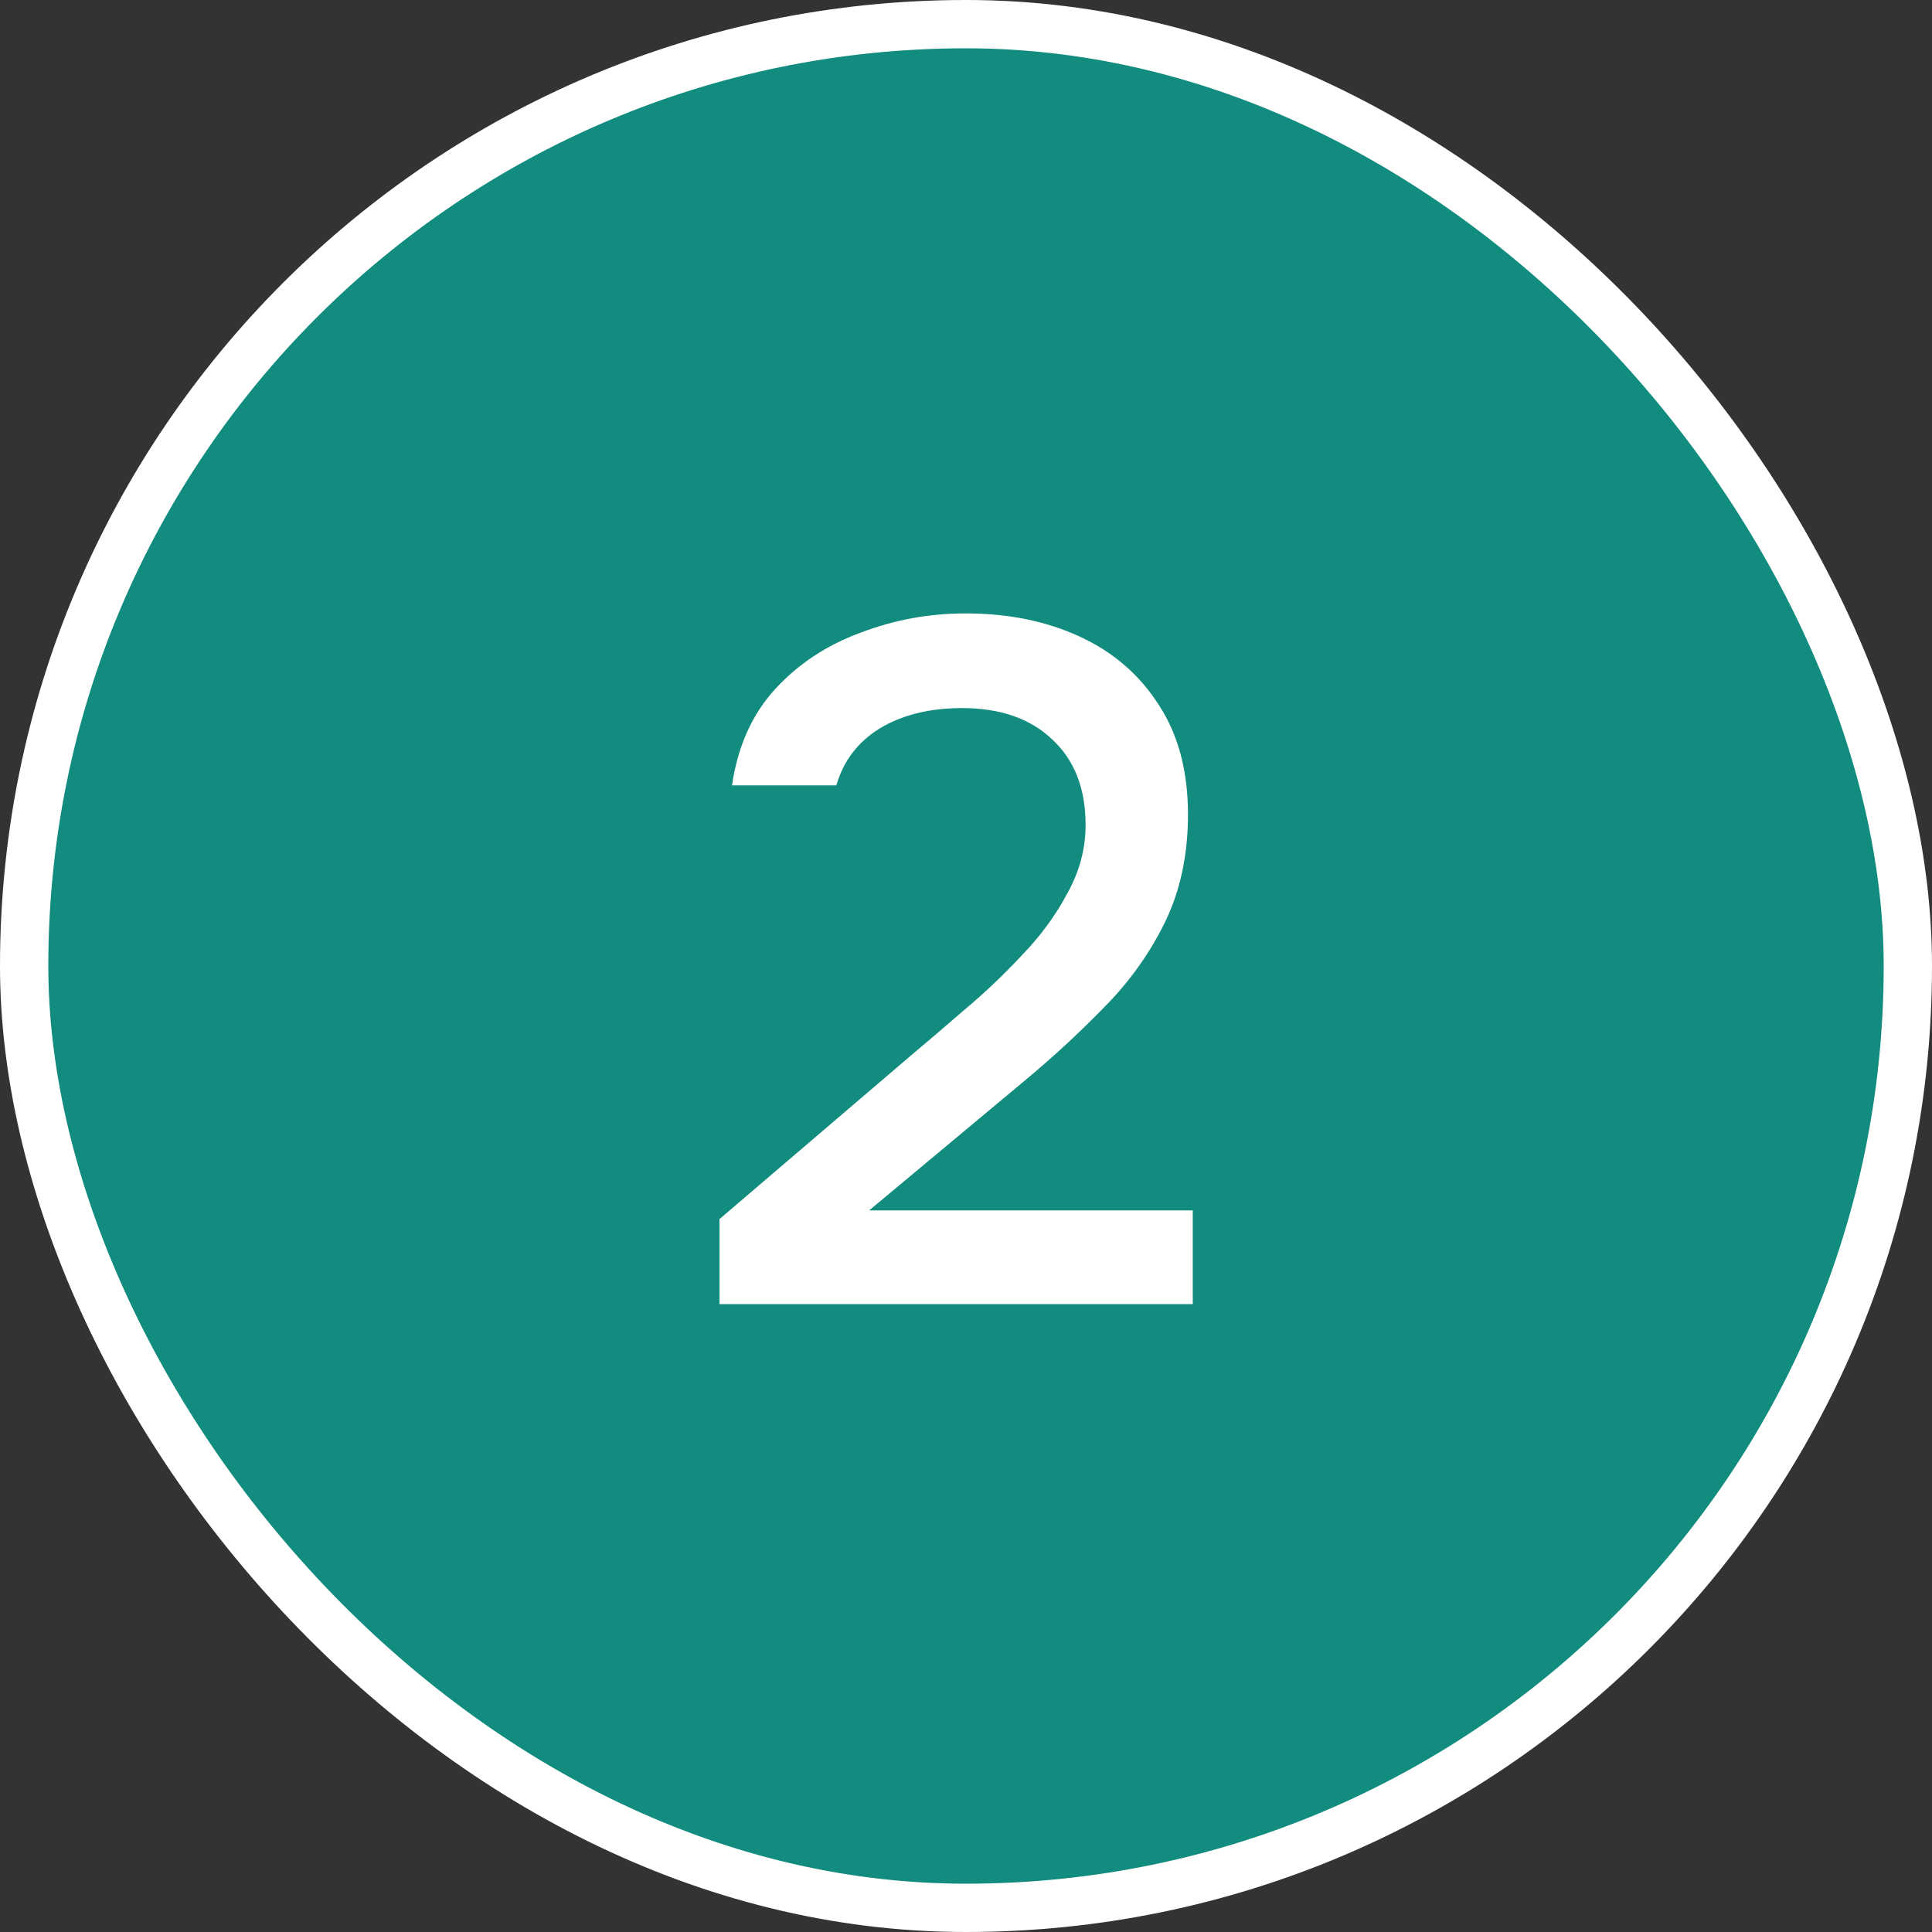 <svg width="40" height="40" viewBox="0 0 40 40" fill="none" xmlns="http://www.w3.org/2000/svg">
<rect x="0" y="0" width="40" height="40" fill="#333333" stroke="none"/>
<rect x="0.5" y="0.5" width="39" height="39" rx="19.5" fill="#128C7E"/>
<rect x="0.5" y="0.5" width="39" height="39" rx="19.5" stroke="white"/>
<path d="M14.896 27V25.24L18.875 21.84C19.209 21.56 19.576 21.247 19.976 20.9C20.389 20.553 20.782 20.18 21.155 19.78C21.542 19.38 21.855 18.953 22.096 18.5C22.349 18.047 22.476 17.573 22.476 17.08C22.476 16.32 22.242 15.727 21.776 15.3C21.322 14.873 20.702 14.66 19.916 14.66C19.249 14.66 18.682 14.8 18.215 15.08C17.762 15.36 17.462 15.753 17.316 16.26H15.155C15.275 15.447 15.575 14.78 16.055 14.26C16.535 13.74 17.122 13.353 17.816 13.1C18.509 12.833 19.235 12.7 19.995 12.7C20.875 12.7 21.662 12.86 22.355 13.18C23.049 13.5 23.596 13.973 23.995 14.6C24.395 15.213 24.596 15.967 24.596 16.86C24.596 17.7 24.436 18.447 24.116 19.1C23.796 19.753 23.369 20.347 22.835 20.88C22.316 21.413 21.749 21.933 21.136 22.44L17.995 25.06H24.695V27H14.896Z" fill="white"/>
</svg>
